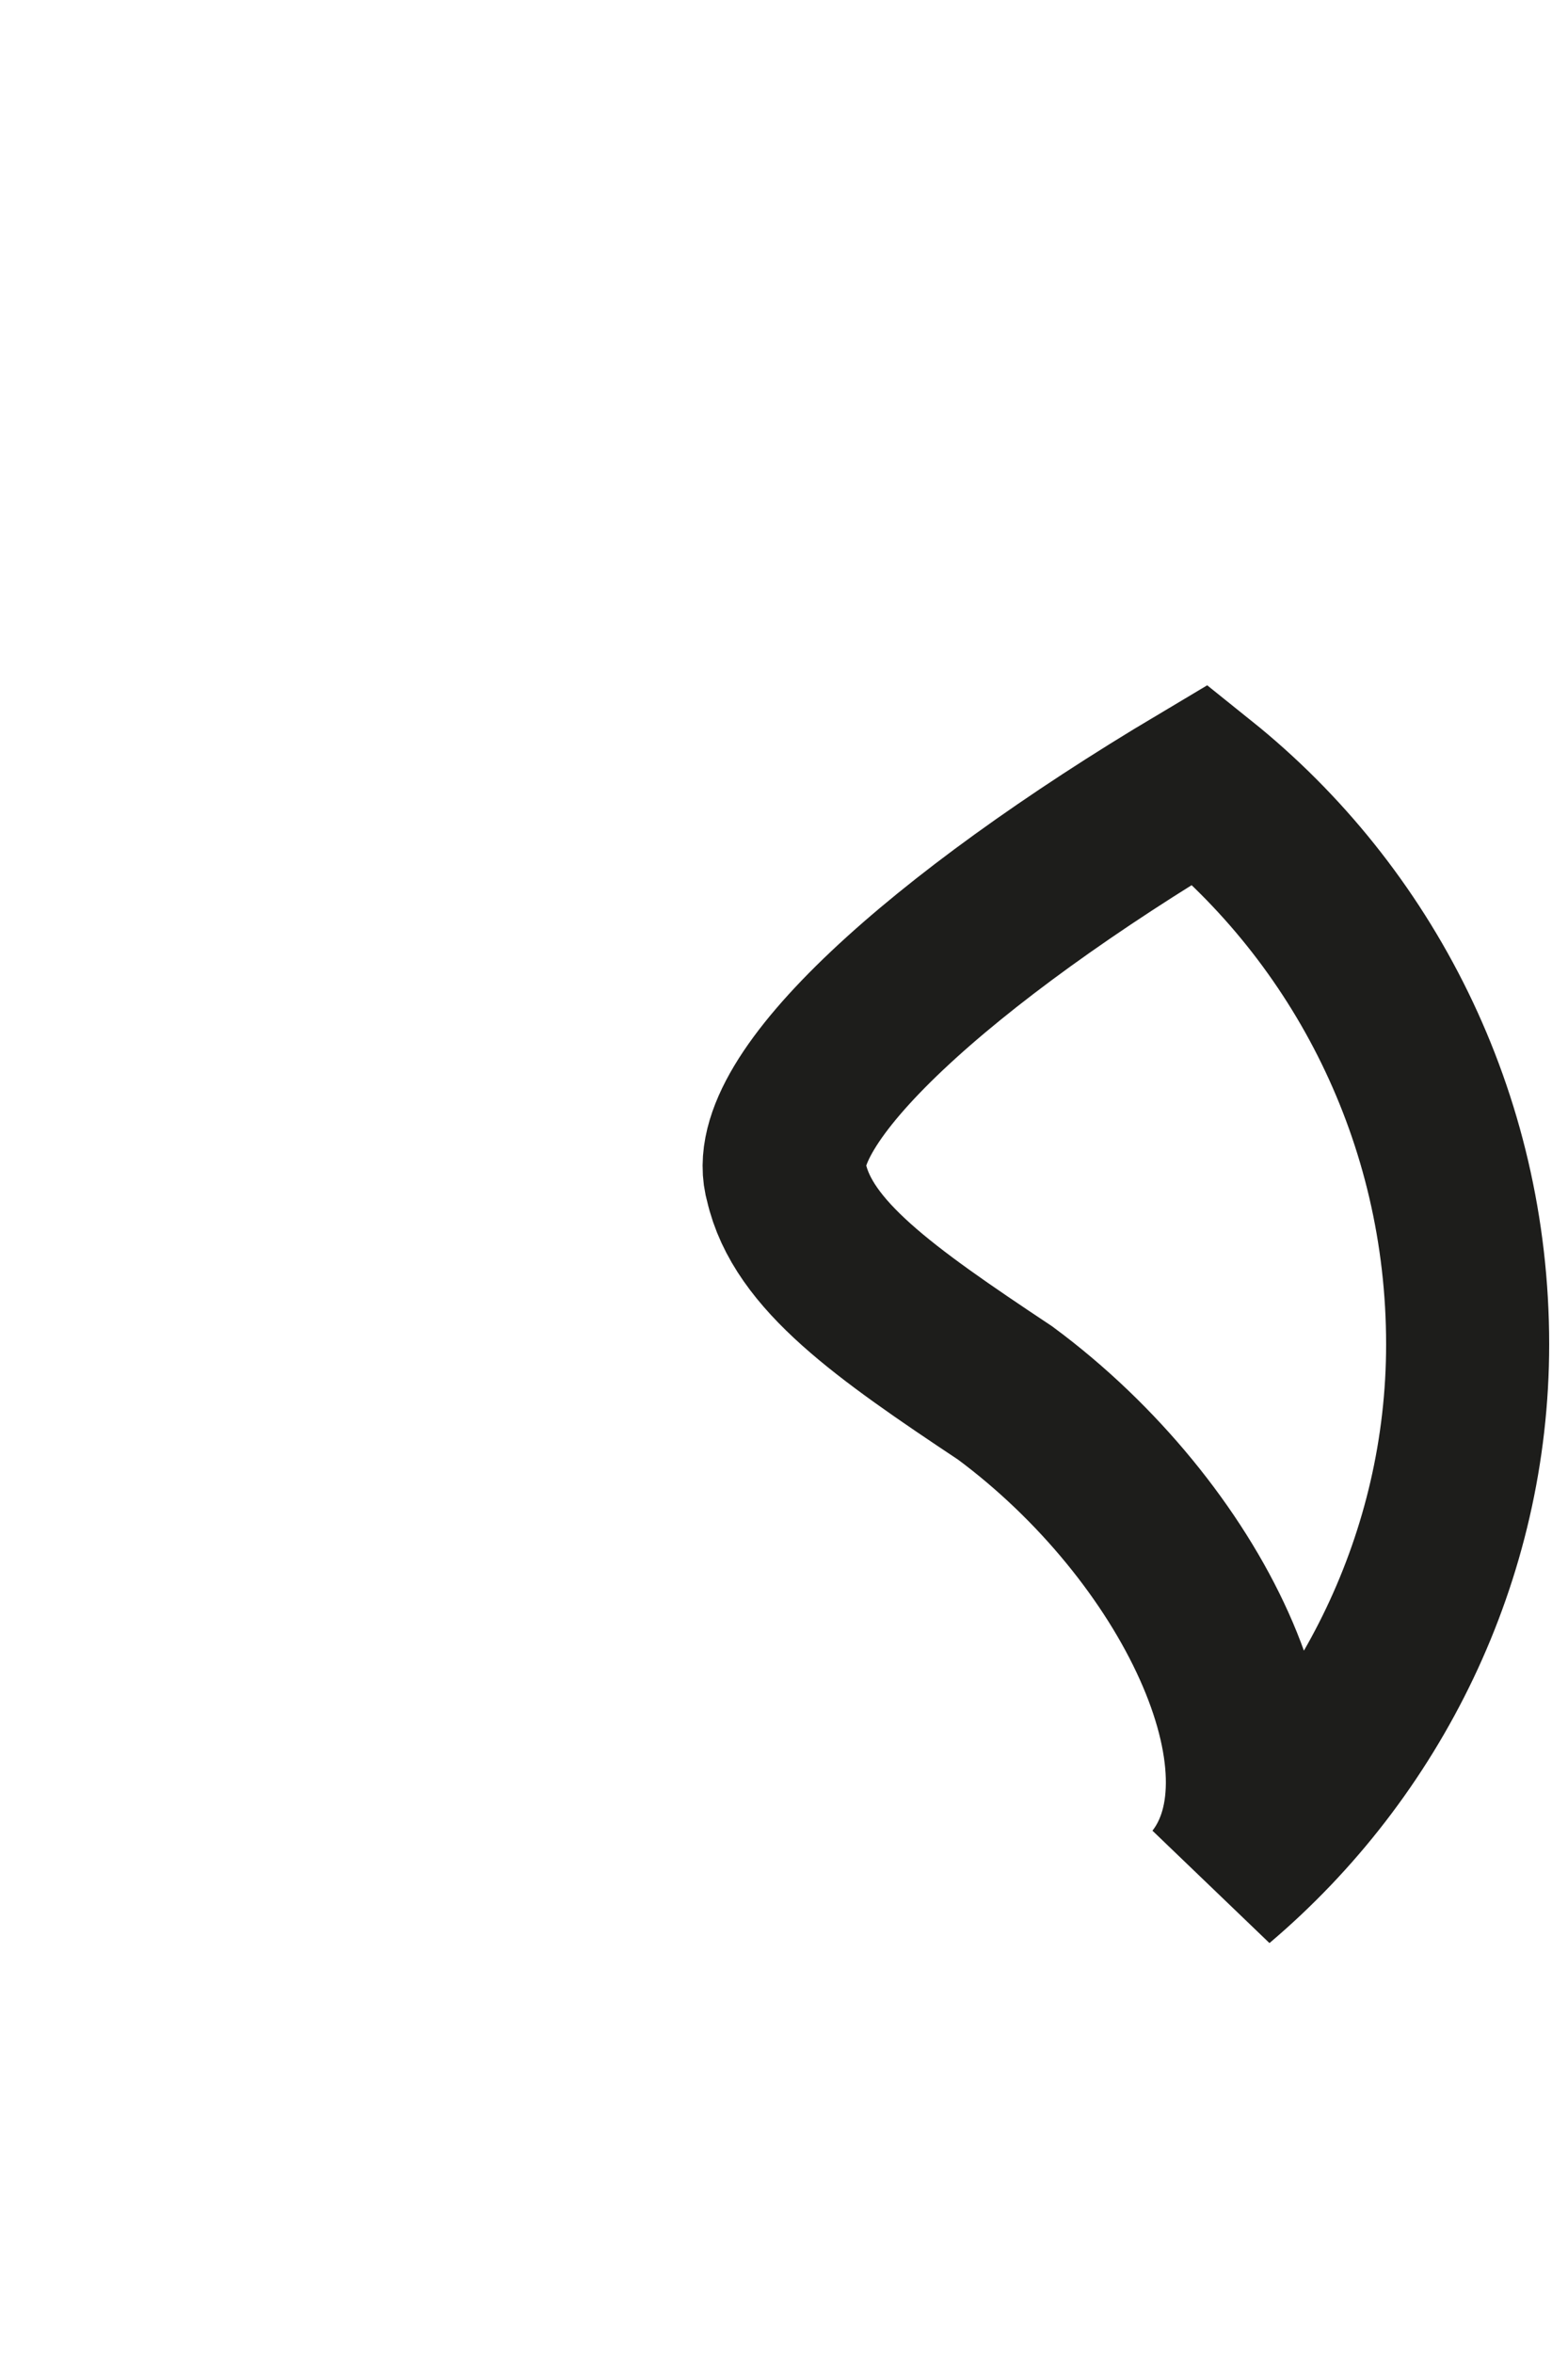 <?xml version="1.0" encoding="utf-8"?>
<svg xmlns="http://www.w3.org/2000/svg" fill="none" height="100%" overflow="visible" preserveAspectRatio="none" style="display: block;" viewBox="0 0 2 3" width="100%">
<path d="M1.531 1C1.2 1.197 0.972 1.404 1.003 1.507C1.024 1.6 1.127 1.673 1.282 1.776C1.52 1.952 1.665 2.253 1.552 2.398C1.748 2.232 1.872 1.984 1.872 1.714C1.872 1.424 1.738 1.166 1.531 1Z" id="Vector" stroke="#1D1D1B" stroke-miterlimit="3.864" stroke-width="0.208"/>
</svg>
